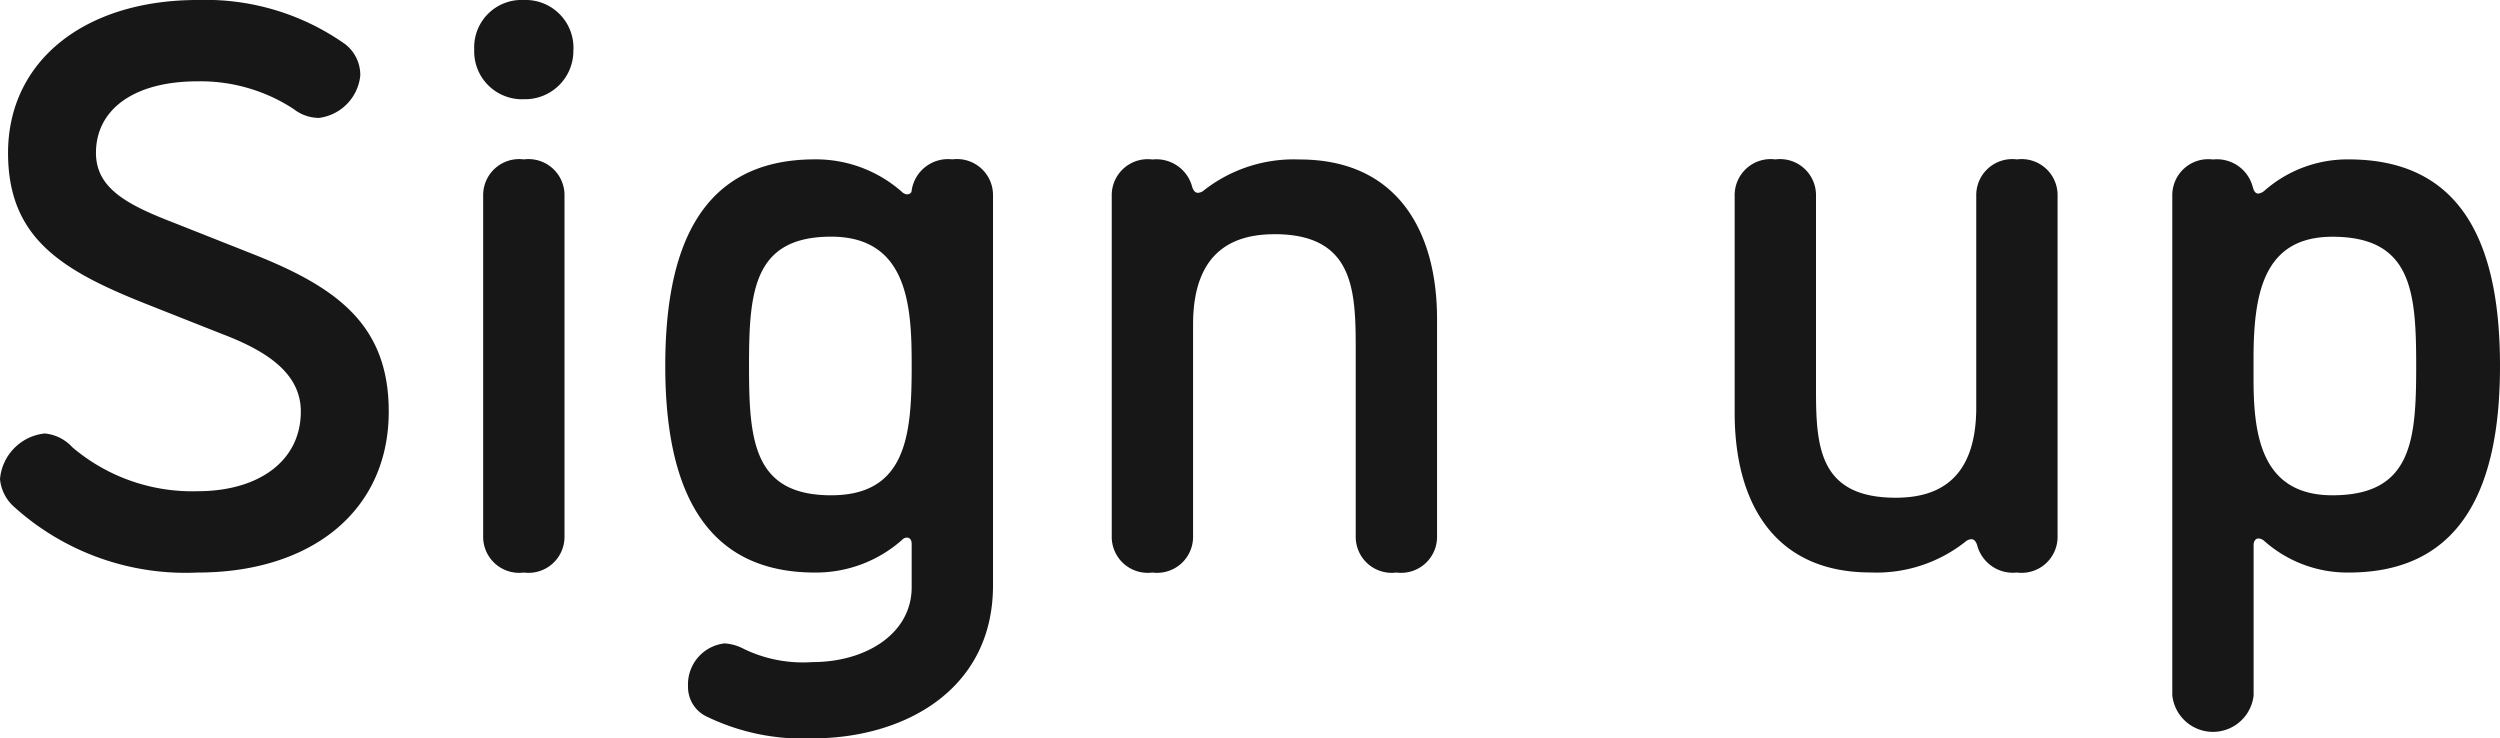 <svg xmlns="http://www.w3.org/2000/svg" width="116.812" height="34.504" viewBox="0 0 116.812 34.504">
  <path id="パス_4735" data-name="パス 4735" d="M15.542-21.508a1.938,1.938,0,0,0,1.178.418,2.221,2.221,0,0,0,1.938-1.976,1.816,1.816,0,0,0-.722-1.482A11.3,11.3,0,0,0,11.058-26.6C5.776-26.6,2.2-23.75,2.2-19.456c0,3.952,2.47,5.472,6.384,7.03l3.648,1.444c2.2.836,3.648,1.9,3.648,3.61,0,2.318-1.976,3.724-4.826,3.724A8.652,8.652,0,0,1,5.206-5.7a1.992,1.992,0,0,0-1.292-.646,2.344,2.344,0,0,0-2.09,2.128,1.969,1.969,0,0,0,.608,1.254A11.951,11.951,0,0,0,11.058.152c5.282,0,8.93-2.85,8.93-7.524,0-4.066-2.432-5.814-6.384-7.372L9.956-16.188c-2.166-.836-3.648-1.6-3.648-3.268,0-2.014,1.748-3.344,4.75-3.344A7.948,7.948,0,0,1,15.542-21.508ZM28.2-17.442a1.682,1.682,0,0,0-1.9-1.71,1.682,1.682,0,0,0-1.9,1.71V-1.558A1.682,1.682,0,0,0,26.3.152a1.682,1.682,0,0,0,1.9-1.71Zm.418-6.84A2.235,2.235,0,0,0,26.3-26.6a2.214,2.214,0,0,0-2.318,2.318A2.235,2.235,0,0,0,26.3-21.964,2.257,2.257,0,0,0,28.614-24.282ZM39.9.152a6.061,6.061,0,0,0,4.066-1.52.328.328,0,0,1,.228-.114c.114,0,.228.076.228.3V.836c0,2.166-2.128,3.5-4.636,3.5a6.346,6.346,0,0,1-3.192-.608,2.241,2.241,0,0,0-.912-.266,1.927,1.927,0,0,0-1.71,2.014,1.522,1.522,0,0,0,.874,1.406A10.288,10.288,0,0,0,39.786,7.9c4.256,0,8.436-2.242,8.436-7.144v-18.2a1.682,1.682,0,0,0-1.9-1.71,1.719,1.719,0,0,0-1.9,1.444c0,.114-.076.19-.228.19a.4.4,0,0,1-.228-.114,6.061,6.061,0,0,0-4.066-1.52c-5.4,0-6.992,4.218-6.992,9.652S34.542.152,39.9.152Zm.76-3.61c-3.648,0-3.838-2.584-3.838-6.042s.19-6.042,3.838-6.042S44.422-12.16,44.422-9.5C44.422-6.308,44.194-3.458,40.66-3.458Zm20.71-12.2c3.724,0,3.8,2.622,3.8,5.4v8.7a1.682,1.682,0,0,0,1.9,1.71,1.682,1.682,0,0,0,1.9-1.71V-11.7c0-4.1-1.862-7.448-6.422-7.448a6.8,6.8,0,0,0-4.522,1.482.482.482,0,0,1-.228.076c-.152,0-.228-.152-.266-.266a1.73,1.73,0,0,0-1.862-1.292,1.682,1.682,0,0,0-1.9,1.71V-1.558a1.682,1.682,0,0,0,1.9,1.71,1.682,1.682,0,0,0,1.9-1.71v-9.88C57.57-14.972,59.584-15.656,61.37-15.656ZM90.4-3.344c-3.61,0-3.724-2.432-3.724-5.092v-9.006a1.682,1.682,0,0,0-1.9-1.71,1.682,1.682,0,0,0-1.9,1.71V-7.3c0,4.1,1.786,7.448,6.346,7.448A6.688,6.688,0,0,0,93.708-1.33a.482.482,0,0,1,.228-.076c.152,0,.228.152.266.266A1.73,1.73,0,0,0,96.064.152a1.682,1.682,0,0,0,1.9-1.71V-17.442a1.682,1.682,0,0,0-1.9-1.71,1.682,1.682,0,0,0-1.9,1.71v9.88C94.164-4.028,92.188-3.344,90.4-3.344Zm21.166-15.808a5.864,5.864,0,0,0-3.914,1.444.572.572,0,0,1-.3.152c-.19,0-.228-.19-.266-.3a1.73,1.73,0,0,0-1.862-1.292,1.682,1.682,0,0,0-1.9,1.71V5.89a1.911,1.911,0,0,0,3.8,0V-1.14c0-.152.076-.3.228-.3a.42.42,0,0,1,.266.114A5.853,5.853,0,0,0,111.568.152c5.434,0,7.068-4.218,7.068-9.652S117.04-19.152,111.568-19.152Zm-.76,15.694c-3.382,0-3.686-2.926-3.686-5.472V-9.8c0-3,.418-5.738,3.686-5.738,3.724,0,3.914,2.584,3.914,6.042S114.532-3.458,110.808-3.458Z" transform="translate(-1.824 26.6)" fill="#171717"/>
</svg>
